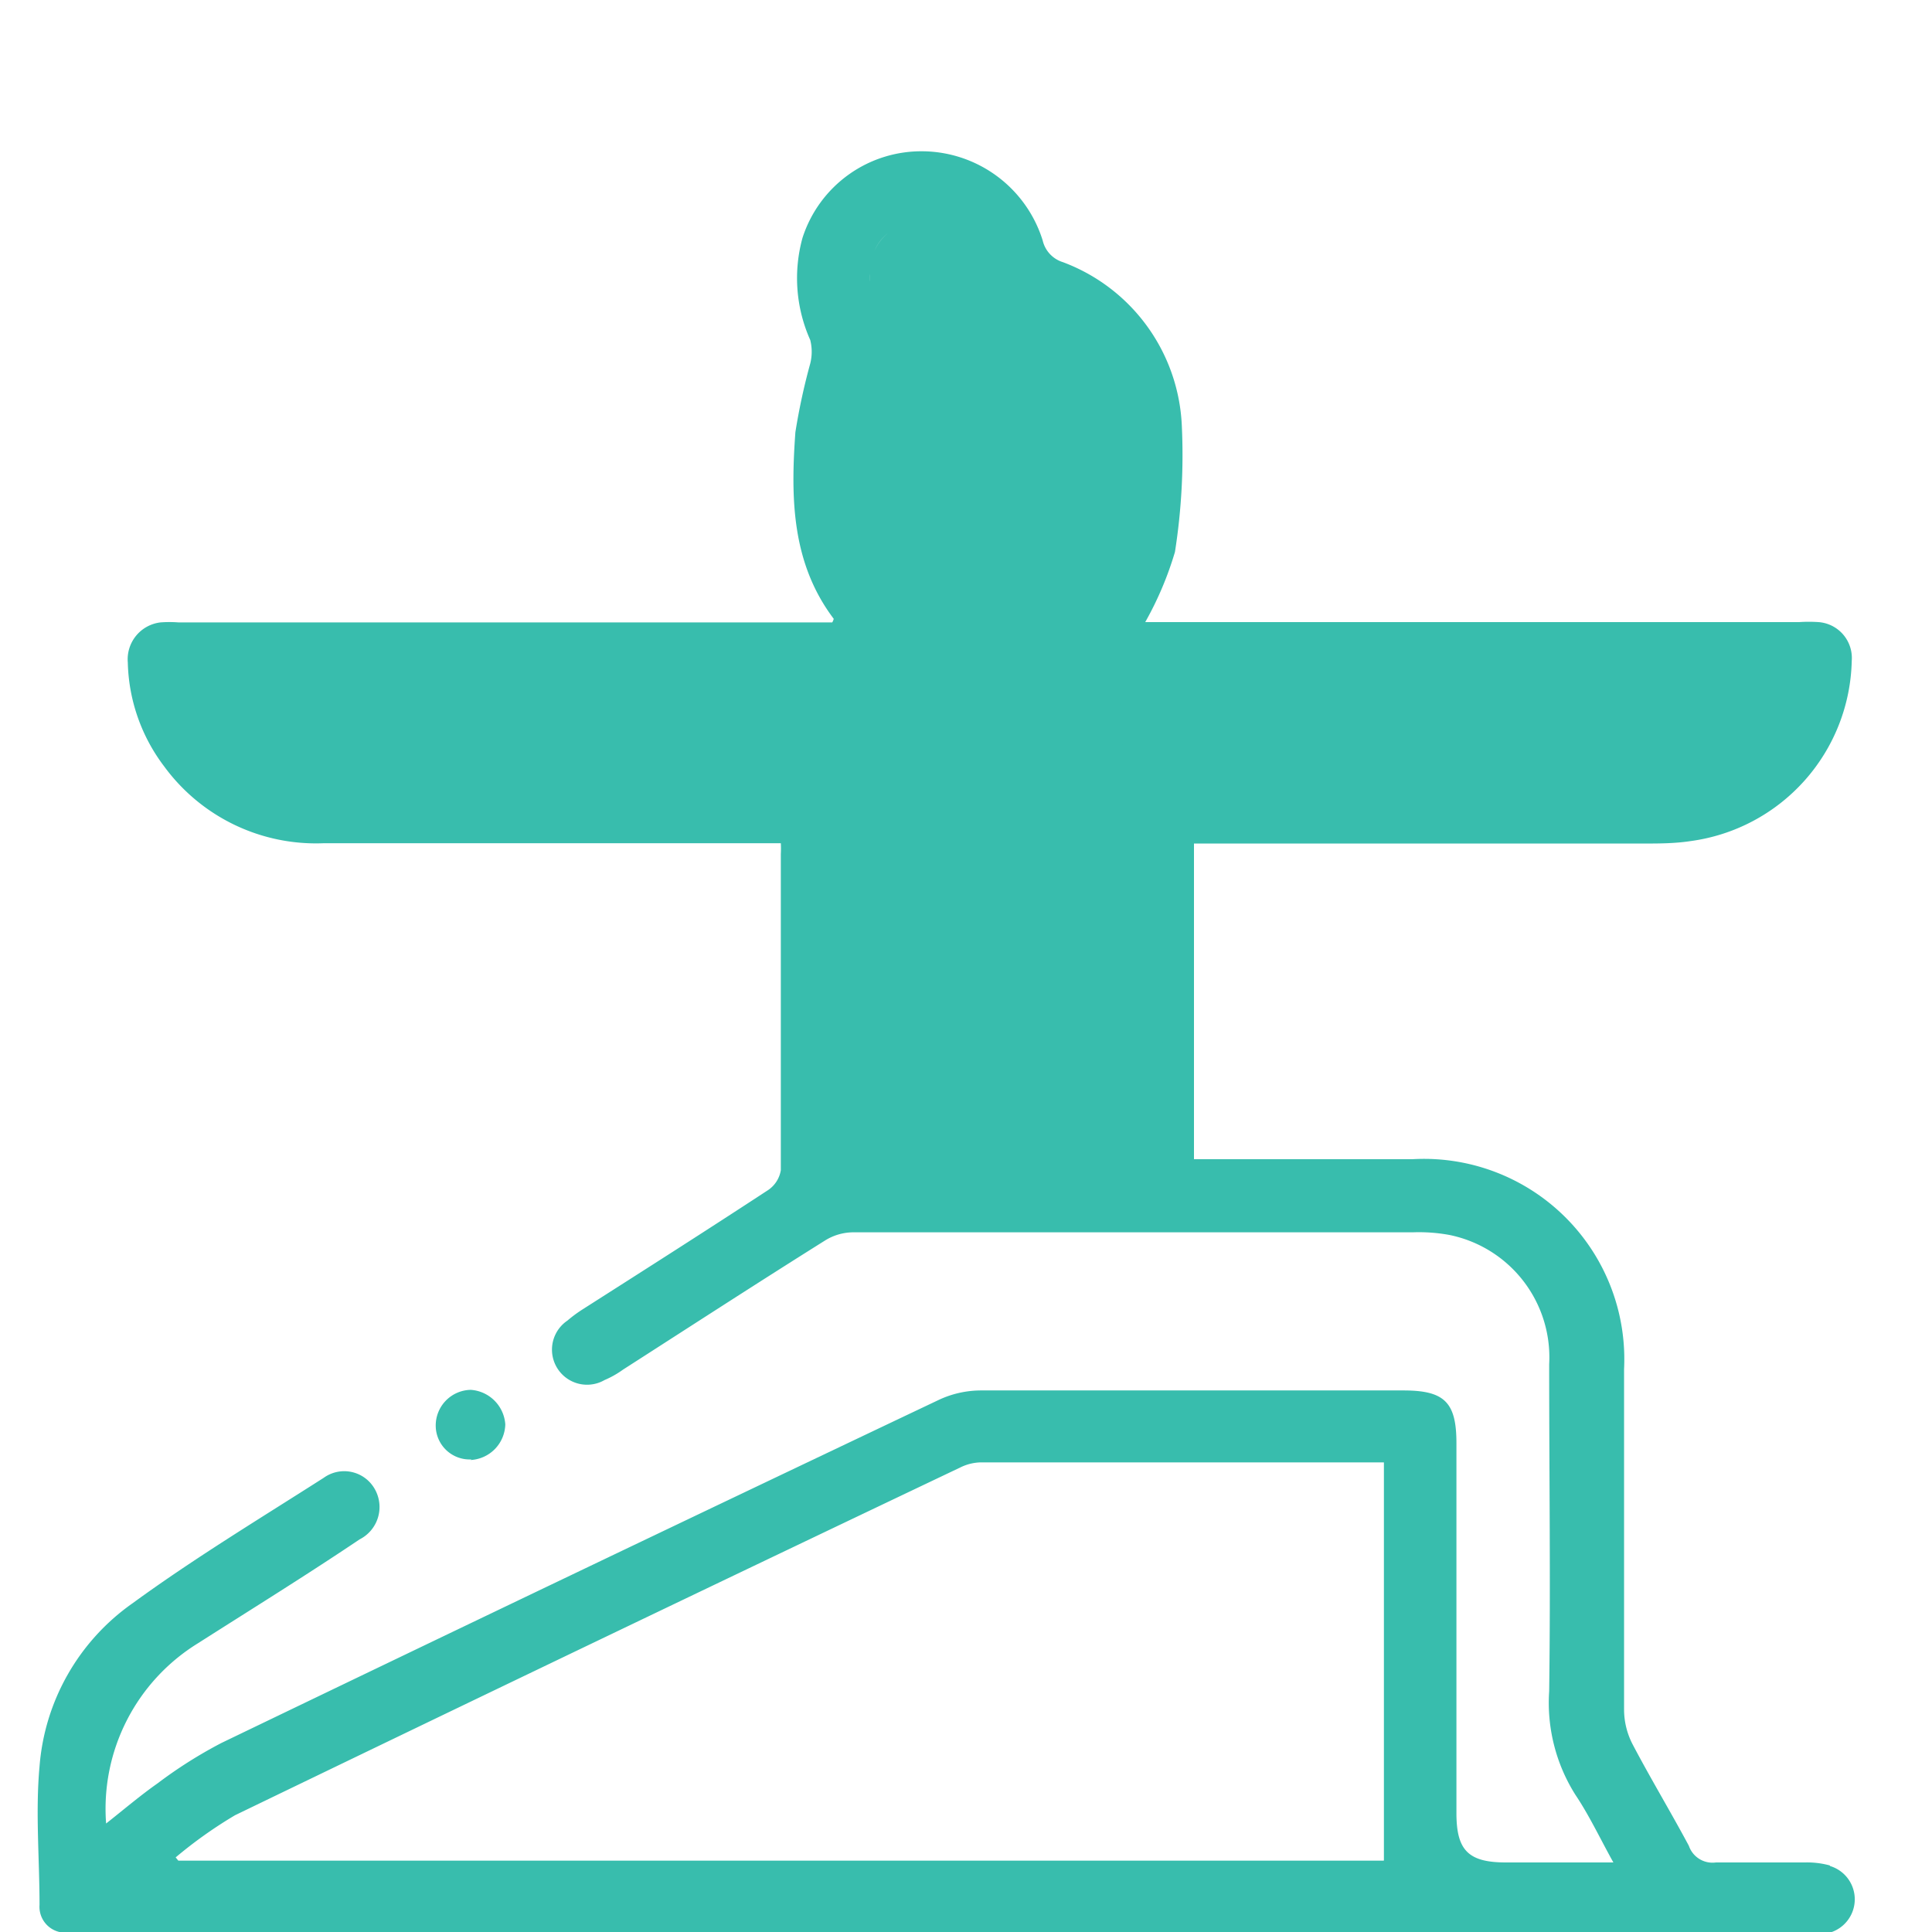 <svg xmlns="http://www.w3.org/2000/svg" id="Layer_1" data-name="Layer 1" viewBox="0 0 65 65"><defs><style>.cls-1{fill:#38bdad;}</style></defs><g id="b"><path class="cls-1" d="M29.26,9.22a1.13,1.13,0,0,0,0,.26h0A2.18,2.18,0,0,1,29.26,9.22Zm.16-.78a1.53,1.53,0,0,1,.45-.59A1.44,1.44,0,0,0,29.42,8.44Z"></path><path class="cls-1" d="M15.86,49.1A1.14,1.14,0,0,1,14.66,48a1.2,1.2,0,0,1,1.18-1.24A1.25,1.25,0,0,1,17,47.92a1.23,1.23,0,0,1-1.17,1.2Z"></path><path class="cls-1" d="M61.56,62.76a2.9,2.9,0,0,0-.83-.1c-1,0-2,0-3,0a.84.84,0,0,1-.91-.56c-.61-1.14-1.28-2.25-1.88-3.39a2.55,2.55,0,0,1-.3-1.18c0-3.82,0-7.65,0-11.47A6.74,6.74,0,0,0,47.52,39H40.17V28.38H55.26c.53,0,1.07,0,1.6-.08a6.26,6.26,0,0,0,5.44-6.07,1.21,1.21,0,0,0-1.12-1.3,4.79,4.79,0,0,0-.65,0h-22a11.35,11.35,0,0,0,1-2.36,21.06,21.06,0,0,0,.23-4.27,6.16,6.16,0,0,0-4-5.48,1,1,0,0,1-.68-.73,4.27,4.27,0,0,0-4-3A4.2,4.2,0,0,0,27,8a5.1,5.1,0,0,0,.26,3.44,1.63,1.63,0,0,1,0,.79,21.18,21.18,0,0,0-.5,2.31c-.16,2.21-.13,4.4,1.29,6.28a.48.48,0,0,1-.05.12h-22a4,4,0,0,0-.6,0A1.25,1.25,0,0,0,4.3,22.29a6,6,0,0,0,1.22,3.49,6.33,6.33,0,0,0,5.36,2.59H26.27a3.25,3.25,0,0,1,0,.36c0,3.55,0,7.09,0,10.64a1,1,0,0,1-.43.67c-2.06,1.35-4.15,2.68-6.22,4a4.55,4.55,0,0,0-.53.39,1.18,1.18,0,0,0,1.25,2,3.18,3.18,0,0,0,.62-.35c2.26-1.45,4.51-2.91,6.79-4.34a1.81,1.81,0,0,1,.93-.28H47.53a5.67,5.67,0,0,1,1.24.09,4.2,4.2,0,0,1,3.35,4.35c0,3.68.05,7.37,0,11A5.8,5.8,0,0,0,53,60.38c.47.7.83,1.47,1.28,2.28H50.66C49.39,62.66,49,62.24,49,61V48.55c0-1.37-.4-1.77-1.78-1.77-4.73,0-9.47,0-14.22,0a3.35,3.35,0,0,0-1.42.32Q19.49,52.84,7.45,58.64A15.23,15.23,0,0,0,5.3,60c-.57.4-1.11.86-1.73,1.35a6.54,6.54,0,0,1,3.1-6.07C8.49,54.12,10.3,53,12.1,51.79a1.22,1.22,0,0,0,.51-1.69,1.18,1.18,0,0,0-1.72-.38c-2.16,1.38-4.36,2.71-6.43,4.22a7.41,7.41,0,0,0-3.13,5.49c-.14,1.54,0,3.1,0,4.66A.87.87,0,0,0,2,65a2.88,2.88,0,0,0,.88.12H60.74a2.82,2.82,0,0,0,.83-.1,1.17,1.17,0,0,0,0-2.24ZM29.87,7.85a1.53,1.53,0,0,0-.45.59A1.44,1.44,0,0,1,29.87,7.85Zm-.61,1.37a2.18,2.18,0,0,0,0,.25h0A1.13,1.13,0,0,1,29.26,9.22Zm8.37,29.41c0,.08,0,.16,0,.3H28.73V27.72c0-1.39-.4-1.79-1.83-1.79H10.77A3.89,3.89,0,0,1,7.23,24c-.07-.12-.13-.26-.19-.38a1.68,1.68,0,0,1-.07-.3c.23,0,.43,0,.64,0H34.43c1.68,0,2.73.71,3.1,2.07a2.88,2.88,0,0,1,.1.82ZM39.4,23.34H59.61a2.72,2.72,0,0,1-1.27,1.78,4.24,4.24,0,0,1-2,.75c-5.33.07-10.65.05-16,.05a.9.9,0,0,1-.19,0h0ZM46.55,62.6H6l-.09-.11a14.87,14.87,0,0,1,2-1.42q12.19-5.89,24.4-11.7a1.63,1.63,0,0,1,.68-.17h13.2l.37,0V62.59h0Z"></path><path class="cls-1" d="M29.27,9.47h0a1.13,1.13,0,0,1,0-.26A2.18,2.18,0,0,0,29.27,9.47Z"></path><path class="cls-1" d="M29.87,7.85a1.53,1.53,0,0,0-.45.59A1.44,1.44,0,0,1,29.87,7.85Z"></path></g><path class="cls-1" d="M5.93,22H36.67L38.49,25l.91,14.65s-11.66.26-11.66,0-1.12-12-1.12-12L18,27.25,7.29,25.93Z"></path><polygon class="cls-1" points="37.97 22.05 60.85 22.05 60.33 24.63 56.43 26.98 37.63 26.98 37.97 22.05"></polygon></svg>